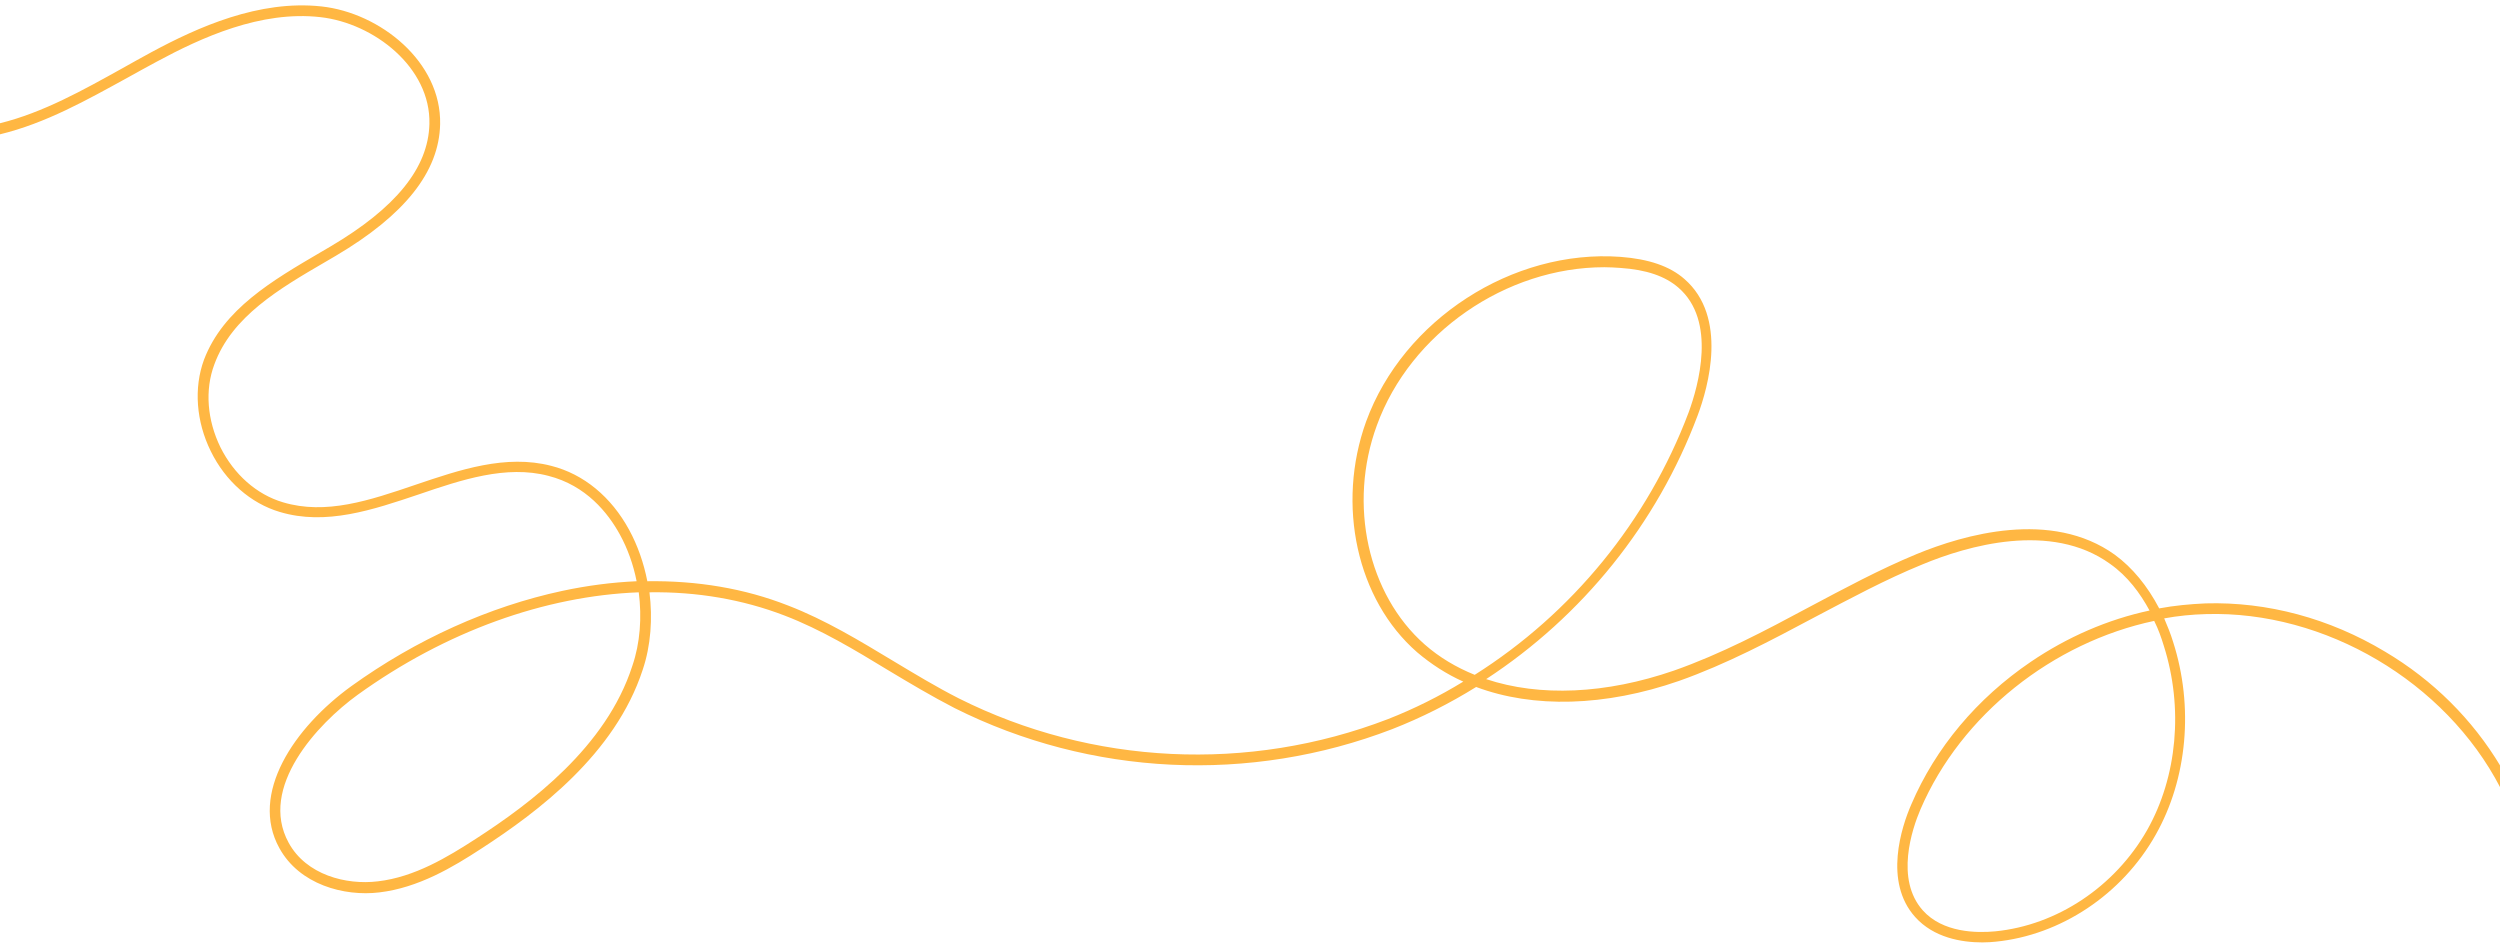 <svg xmlns="http://www.w3.org/2000/svg" xmlns:xlink="http://www.w3.org/1999/xlink" id="leftline" x="0px" y="0px" width="699.8px" height="265.2px" viewBox="0 0 699.8 265.2" style="enable-background:new 0 0 699.8 265.2;" xml:space="preserve"> <path style="fill:#FFB743;" d="M667.6,182.4c-15.5-9.3-32.9-14-50.2-13.5c-4.4,0.2-8.7,0.6-13,1.4c-3.3-6.3-7.5-11.4-12.4-15 c-17.8-12.8-42.4-5.6-55.5-0.2c-10.4,4.3-20.4,9.7-30.2,14.9c-12.1,6.5-24.6,13.1-37.7,17.7c-19.1,6.6-37.6,7.4-52.6,2.4 c26.9-17.6,47.8-43.4,59.2-73.8c3-8,8.5-27.6-3.7-38.2c-4.1-3.6-10-5.6-17.9-6.2c-30.2-2.2-60.8,17.6-71.2,46.1 c-8.4,23.3-2.6,49.9,14.3,64.6c3.9,3.3,8.2,6.1,12.9,8.2c-6.7,4.1-13.7,7.6-21.1,10.5c-39,15-82.8,12.9-120.1-5.8 c-6.3-3.2-12.4-6.9-18.4-10.5c-9.3-5.6-19-11.5-29.4-15.5c-12.2-4.8-25.5-7-39.4-6.8c-1-5.1-2.7-10-5.1-14.4 c-5-9.2-12.7-15.6-21.8-17.9c-12.7-3.3-25.6,1.1-38,5.3c-12.9,4.4-25.1,8.5-37.1,4.9c-7.4-2.2-13.7-7.8-17.5-15.4 c-3.7-7.6-4.4-16-1.7-23.2c4.9-13.4,18.2-21.2,31.1-28.7c1-0.6,1.9-1.1,2.9-1.7c19.3-11.4,28.9-23.5,29.2-36.8 c0.4-17.5-16.8-31.2-33.2-33C72.5-0.1,55.4,7.6,42.4,14.6c-2.8,1.5-5.6,3.1-8.3,4.6c-10.8,6-22,12.3-34.1,15.3v3.1 c12.8-3.1,24.3-9.6,35.6-15.8c2.7-1.5,5.4-3,8.2-4.5C56.4,10.5,73,2.9,89.7,4.8c15,1.7,30.9,14.1,30.5,29.9 C119.9,47,110.8,58.2,92.5,69c-1,0.6-1.9,1.1-2.9,1.7c-13.3,7.8-27.1,15.8-32.5,30c-2.9,7.9-2.2,17.3,1.9,25.6 c4.1,8.4,11.2,14.6,19.3,17c12.9,3.9,26.1-0.6,38.9-4.9c12-4.1,24.5-8.3,36.3-5.2c10.6,2.7,16.7,10.4,20,16.4 c2.2,4,3.8,8.5,4.7,13.1c-6.8,0.3-13.8,1.2-20.8,2.7c-20.5,4.4-40.9,13.6-59.1,26.7c-16,11.6-28.5,30.1-20.1,45.3 c5.6,10.2,18.1,13.6,28,12.4c10.9-1.3,20.5-7,28.6-12.3c15.7-10.2,37.4-26.4,45.1-50c2.3-6.8,2.8-14.4,1.9-21.7 c13.3-0.2,26.1,2,37.8,6.5c10.2,3.9,19.8,9.7,29,15.3c6,3.6,12.2,7.3,18.6,10.6c38.1,19.1,82.7,21.2,122.5,5.9 c8.2-3.2,16.1-7.2,23.5-11.8c16,6,36.1,5.5,56.8-1.7c13.3-4.7,25.9-11.4,38.1-17.9c9.7-5.1,19.7-10.5,30-14.7 c12.5-5.2,36-12.1,52.5-0.2c5,3.5,8.5,8.3,11.1,13.1c-11.7,2.5-23,7.4-33.3,14.4c-15,10.2-26.6,24-33.4,39.9 c-2.7,6.2-7.8,21.6,1.1,31.5c5.2,5.8,13,7.1,18.8,7.1c1.4,0,2.8-0.1,3.7-0.2c18.2-1.8,35.4-13.2,44.8-29.9 c8.9-15.7,10.7-35.9,4.9-54c-0.7-2.3-1.6-4.5-2.5-6.6c3.8-0.7,7.8-1.1,11.7-1.2c33.3-1,67,18.9,82.4,48.6v-6.1 C692.1,201.4,681.1,190.4,667.6,182.4z M177,186.4c-7.3,22.7-28.5,38.5-43.8,48.4c-7.9,5.1-17.1,10.7-27.4,11.9 c-8.9,1.1-20.1-1.8-25-10.8c-8.5-15.5,8.1-33.3,19.3-41.4c24.7-17.8,52.5-27.7,78.7-28.7C179.7,172.8,179.2,180,177,186.4z M412.8,188.9c-5.2-2.1-9.9-4.9-14-8.5c-15.9-14-21.5-39.2-13.4-61.3c9.4-25.9,36.2-44.3,63.7-44.3c1.5,0,3,0.1,4.5,0.2 c7.3,0.5,12.5,2.3,16.2,5.5c10.8,9.3,5.6,27.5,2.9,34.9C461.2,145.9,440,171.7,412.8,188.9z M601,232.4c-9,15.8-25.2,26.6-42.5,28.3 c-5.2,0.5-14.7,0.4-20.3-5.9c-7.7-8.7-3-22.7-0.6-28.3c11.4-26.5,37.1-46.7,65.4-52.7c1.2,2.4,2,4.7,2.7,7 C611.2,198.1,609.5,217.4,601,232.4z"></path> </svg>